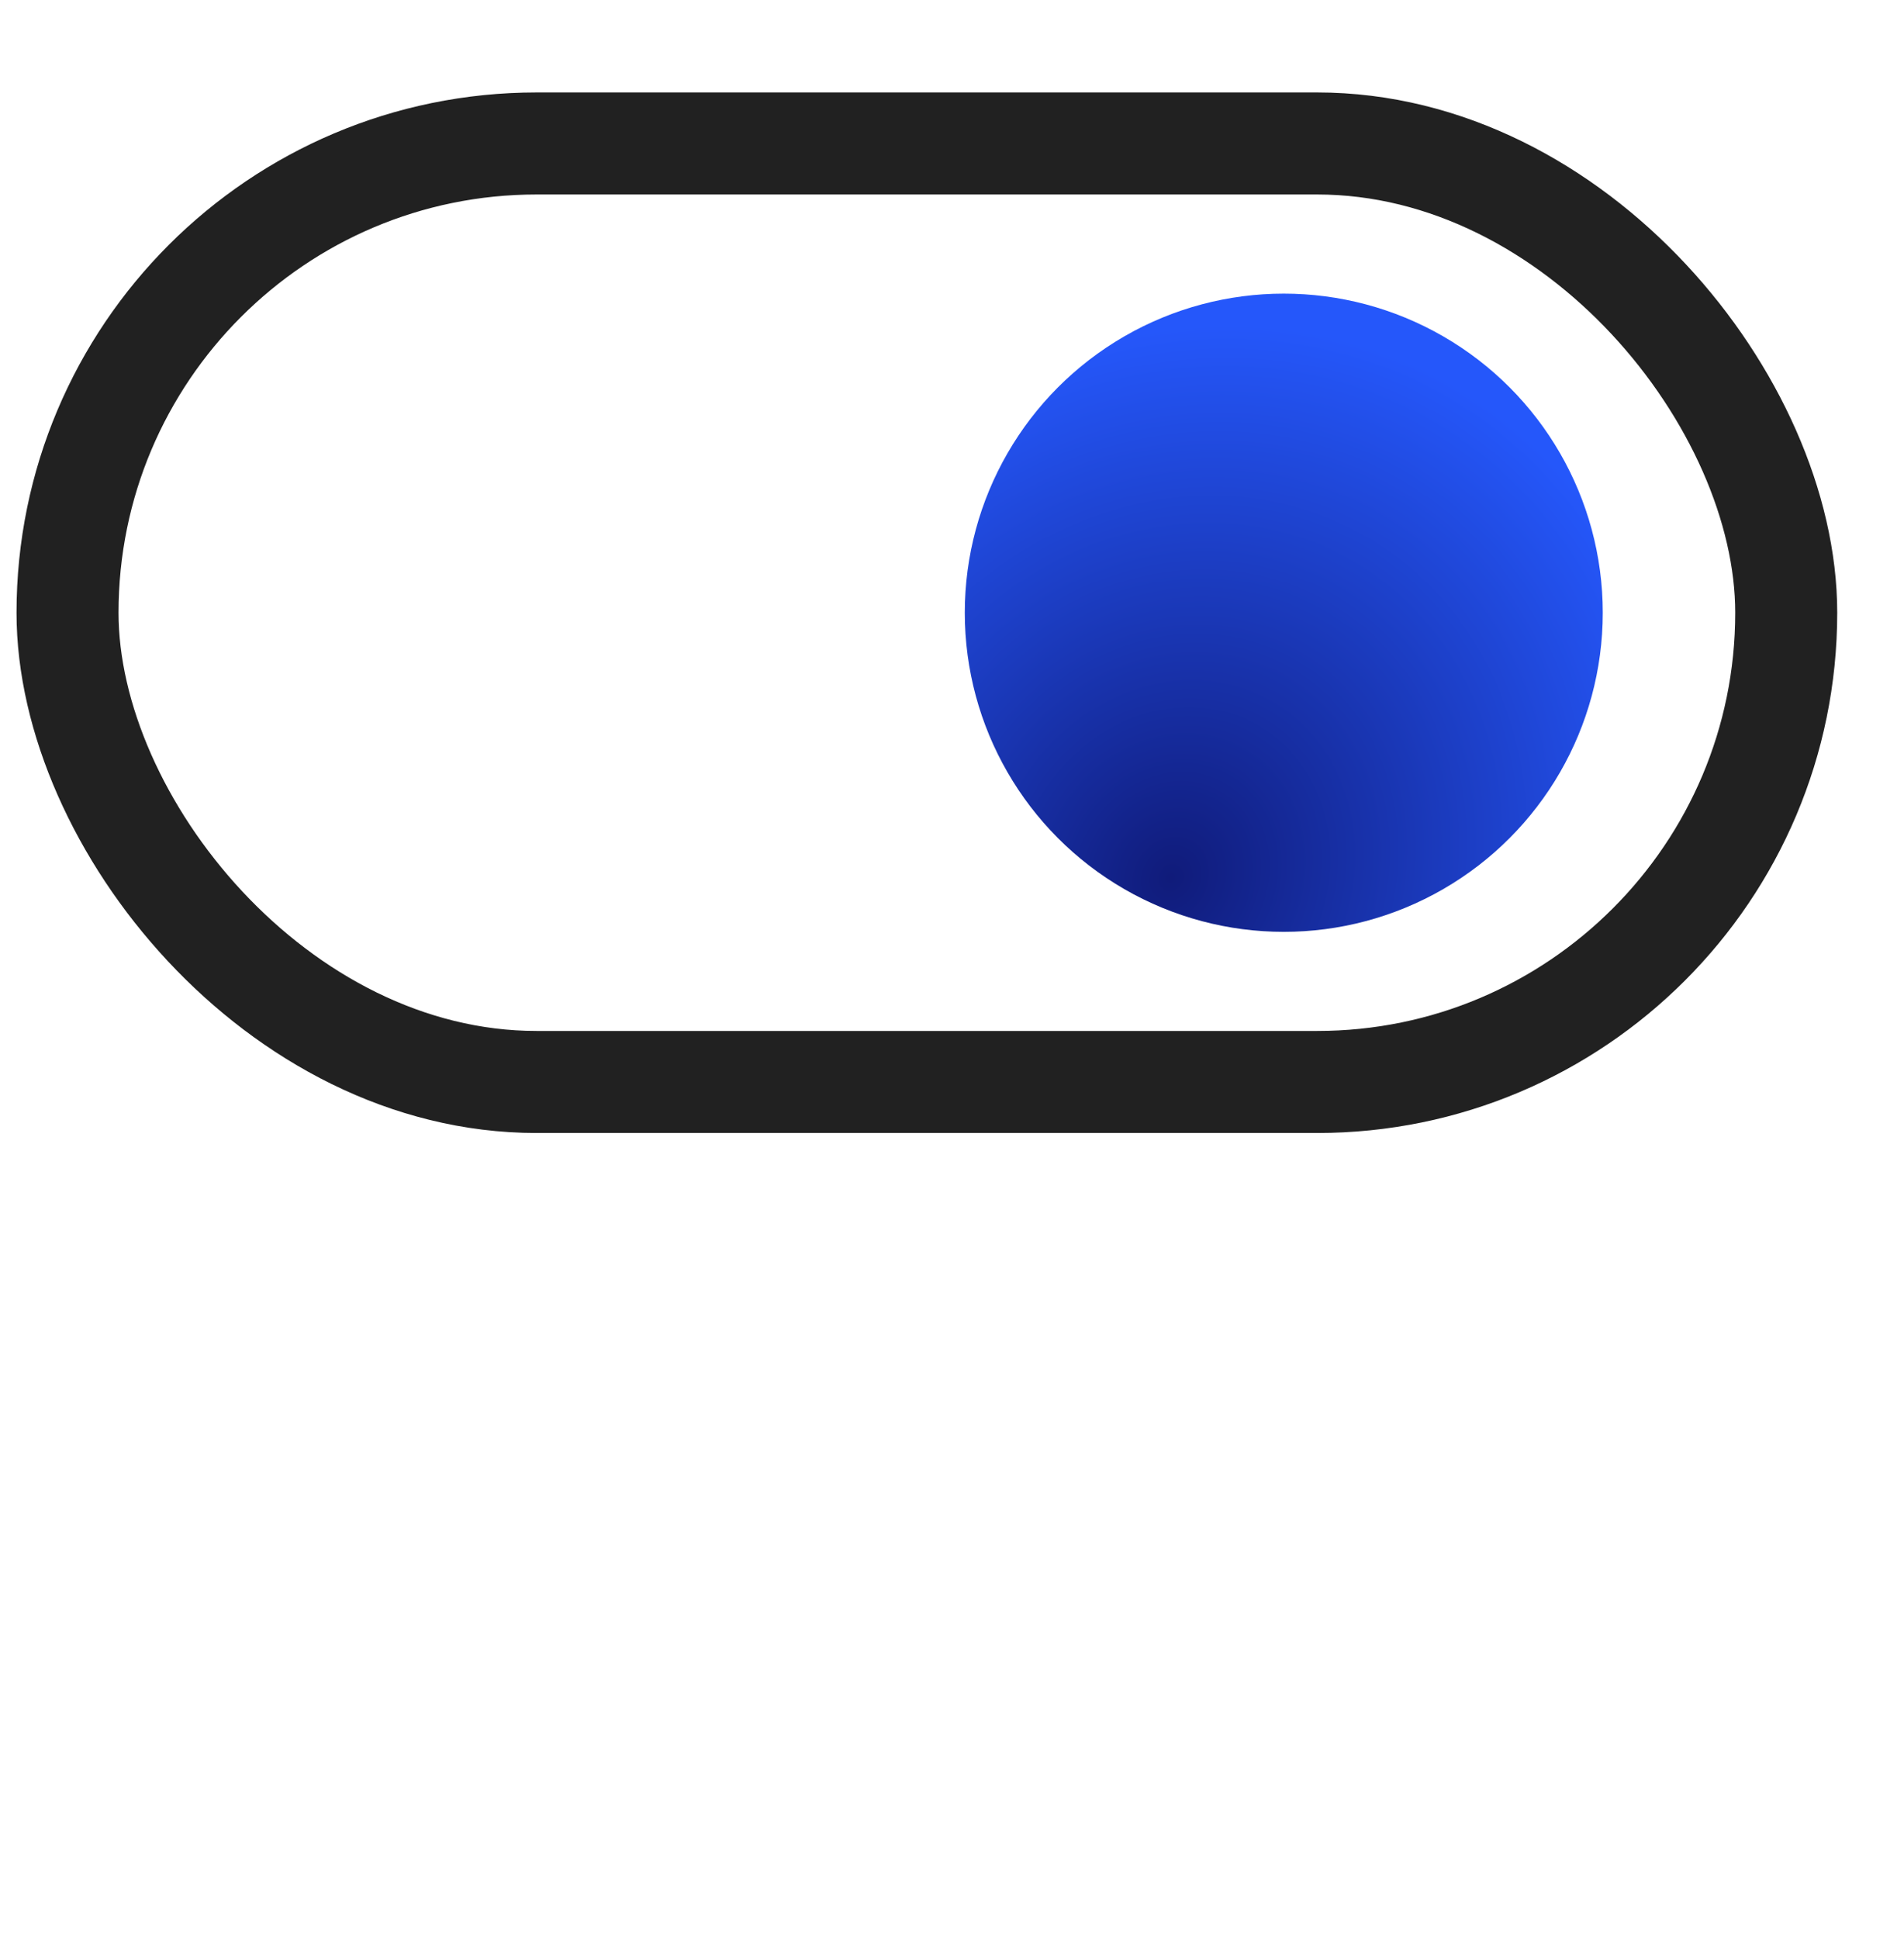 <svg width="56" height="57" viewBox="0 0 56 57" fill="none" xmlns="http://www.w3.org/2000/svg">
<g clip-path="url(#clip0_2604_12855)">
<rect x="1.986" y="4.218" width="50.55" height="27.593" rx="13.797" stroke="#212121" stroke-width="3"/>
<circle cx="37.758" cy="18.015" r="9.382" fill="url(#paint0_radial_2604_12855)"/>
</g>
<defs>
<radialGradient id="paint0_radial_2604_12855" cx="0" cy="0" r="1" gradientUnits="userSpaceOnUse" gradientTransform="translate(34.444 25.785) rotate(-60.063) scale(16.686 14.65)">
<stop stop-color="#101B7A"/>
<stop offset="1" stop-color="#2557FA"/>
</radialGradient>
<clipPath id="clip0_2604_12855">
<rect width="56" height="56" fill="white" transform="translate(3.05176e-05 0.796)"/>
</clipPath>
</defs>
</svg>
